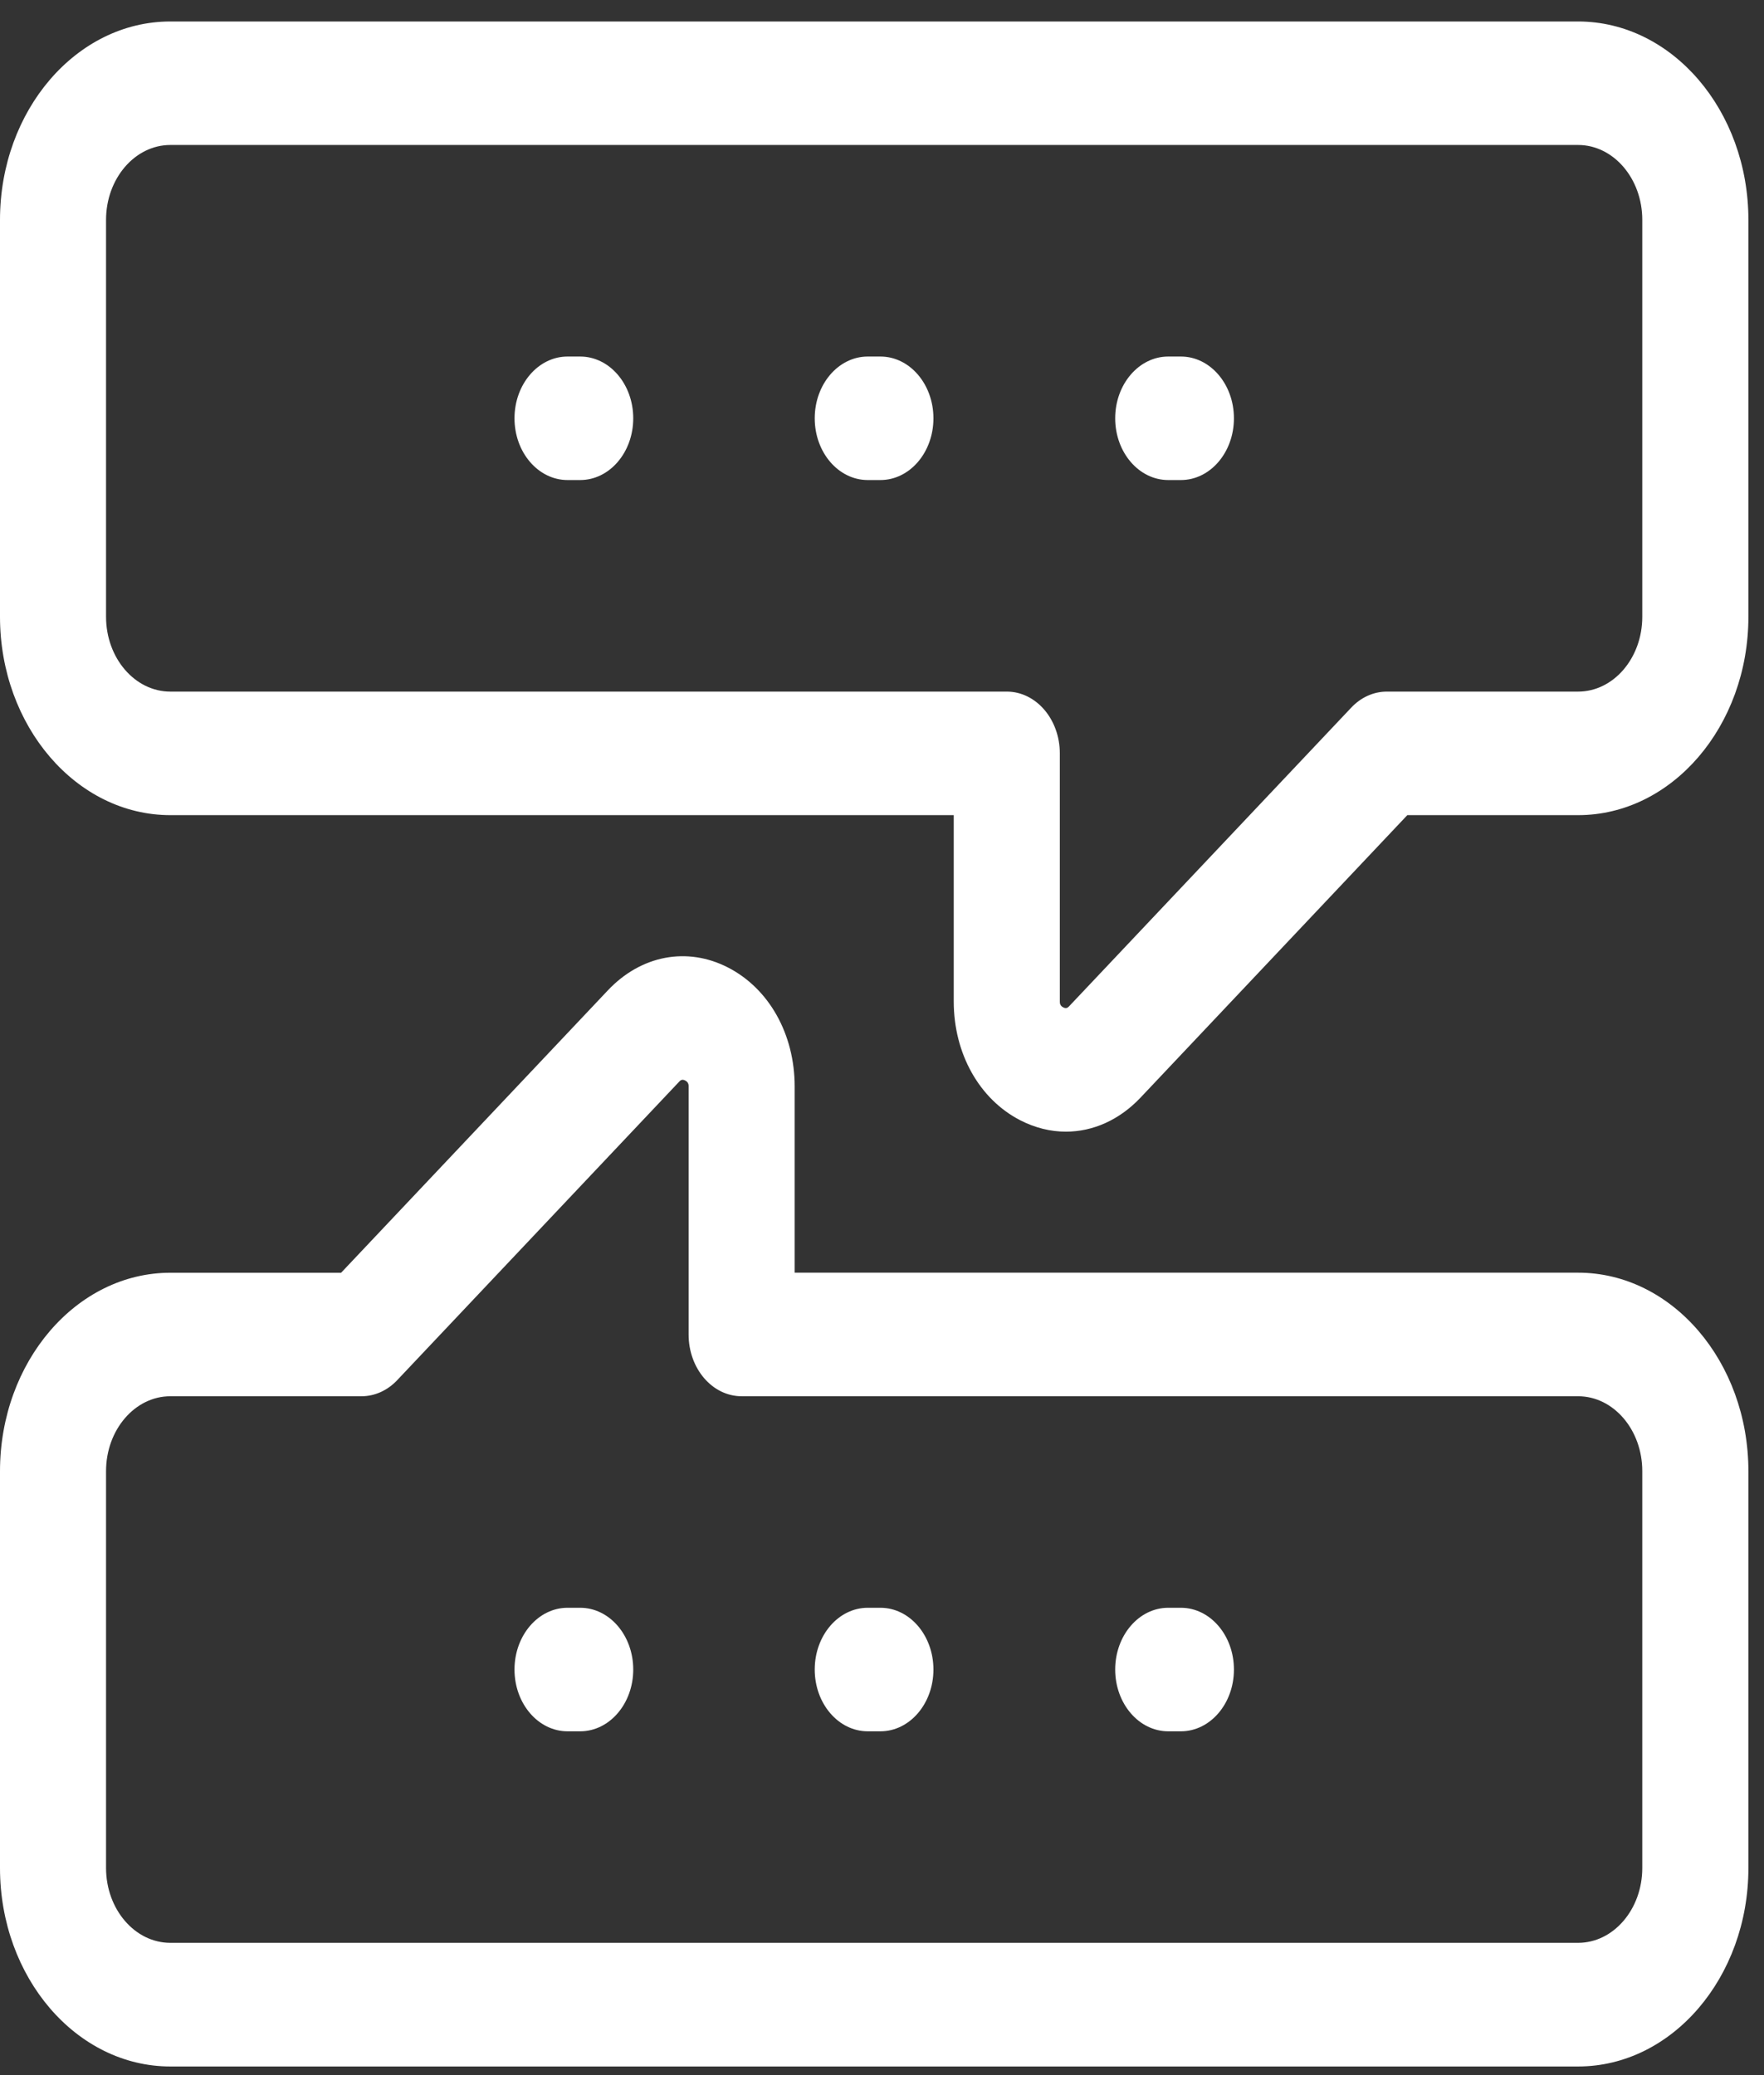 <svg width="51" height="60" viewBox="0 0 51 60" fill="none" xmlns="http://www.w3.org/2000/svg">
<rect x="0" y="0" width="51" height="60" fill="#333333" stroke="none"/>
<path d="M45.625 36.798H22.975V31.415C22.975 29.905 22.237 28.588 21.053 27.977C19.868 27.366 18.536 27.618 17.575 28.634L9.862 36.8H4.925C2.209 36.8 0 39.376 0 42.538V54.012C0 57.175 2.209 59.75 4.925 59.75H45.625C48.34 59.75 50.549 57.175 50.549 54.012V42.538C50.549 39.373 48.34 36.798 45.625 36.798ZM47.481 54.01C47.481 55.204 46.65 56.175 45.625 56.175H4.925C3.899 56.175 3.066 55.204 3.066 54.01V42.536C3.066 41.342 3.901 40.371 4.925 40.371H10.453C10.834 40.371 11.202 40.205 11.483 39.907L19.636 31.276C19.662 31.249 19.713 31.189 19.812 31.243C19.909 31.292 19.909 31.372 19.909 31.415V38.586C19.909 39.572 20.595 40.371 21.442 40.371H45.625C46.65 40.371 47.481 41.342 47.481 42.536V54.01Z" fill="white"/>
<path d="M34.142 46.487H33.775C32.929 46.487 32.242 47.287 32.242 48.273C32.242 49.259 32.929 50.059 33.775 50.059H34.142C34.988 50.059 35.675 49.259 35.675 48.273C35.675 47.287 34.988 46.487 34.142 46.487Z" fill="white"/>
<path d="M25.454 46.487H25.088C24.241 46.487 23.555 47.287 23.555 48.273C23.555 49.259 24.241 50.059 25.088 50.059H25.454C26.301 50.059 26.987 49.259 26.987 48.273C26.987 47.287 26.301 46.487 25.454 46.487Z" fill="white"/>
<path d="M16.774 46.487H16.408C15.562 46.487 14.875 47.287 14.875 48.273C14.875 49.259 15.562 50.059 16.408 50.059H16.774C17.621 50.059 18.308 49.259 18.308 48.273C18.308 47.287 17.621 46.487 16.774 46.487Z" fill="white"/>
<path d="M45.625 0.621H4.925C2.209 0.621 0 3.194 0 6.357V17.833C0 20.995 2.209 23.569 4.925 23.569H27.574V28.954C27.574 30.463 28.312 31.781 29.498 32.392C29.927 32.612 30.375 32.721 30.816 32.721C31.598 32.721 32.363 32.384 32.976 31.735L40.688 23.569H45.625C48.34 23.569 50.549 20.995 50.549 17.833V6.357C50.549 3.194 48.34 0.621 45.625 0.621ZM47.481 17.833C47.481 19.027 46.65 19.997 45.625 19.997H40.095C39.714 19.997 39.347 20.162 39.065 20.462L30.913 29.092C30.884 29.12 30.838 29.18 30.738 29.126C30.641 29.077 30.641 28.997 30.641 28.954V21.783C30.641 20.797 29.954 19.997 29.108 19.997H4.925C3.899 19.997 3.066 19.027 3.066 17.833V6.357C3.066 5.163 3.901 4.192 4.925 4.192H45.625C46.65 4.192 47.481 5.165 47.481 6.357V17.833Z" fill="white"/>
<path d="M16.774 10.309H16.408C15.562 10.309 14.875 11.109 14.875 12.095C14.875 13.081 15.562 13.88 16.408 13.88H16.774C17.621 13.88 18.308 13.081 18.308 12.095C18.308 11.109 17.621 10.309 16.774 10.309Z" fill="white"/>
<path d="M25.454 10.309H25.088C24.241 10.309 23.555 11.109 23.555 12.095C23.555 13.081 24.241 13.88 25.088 13.88H25.454C26.301 13.88 26.987 13.081 26.987 12.095C26.987 11.109 26.301 10.309 25.454 10.309Z" fill="white"/>
<path d="M34.142 10.309H33.775C32.929 10.309 32.242 11.109 32.242 12.095C32.242 13.081 32.929 13.88 33.775 13.88H34.142C34.988 13.88 35.675 13.081 35.675 12.095C35.675 11.109 34.988 10.309 34.142 10.309Z" fill="white"/>
</svg>

